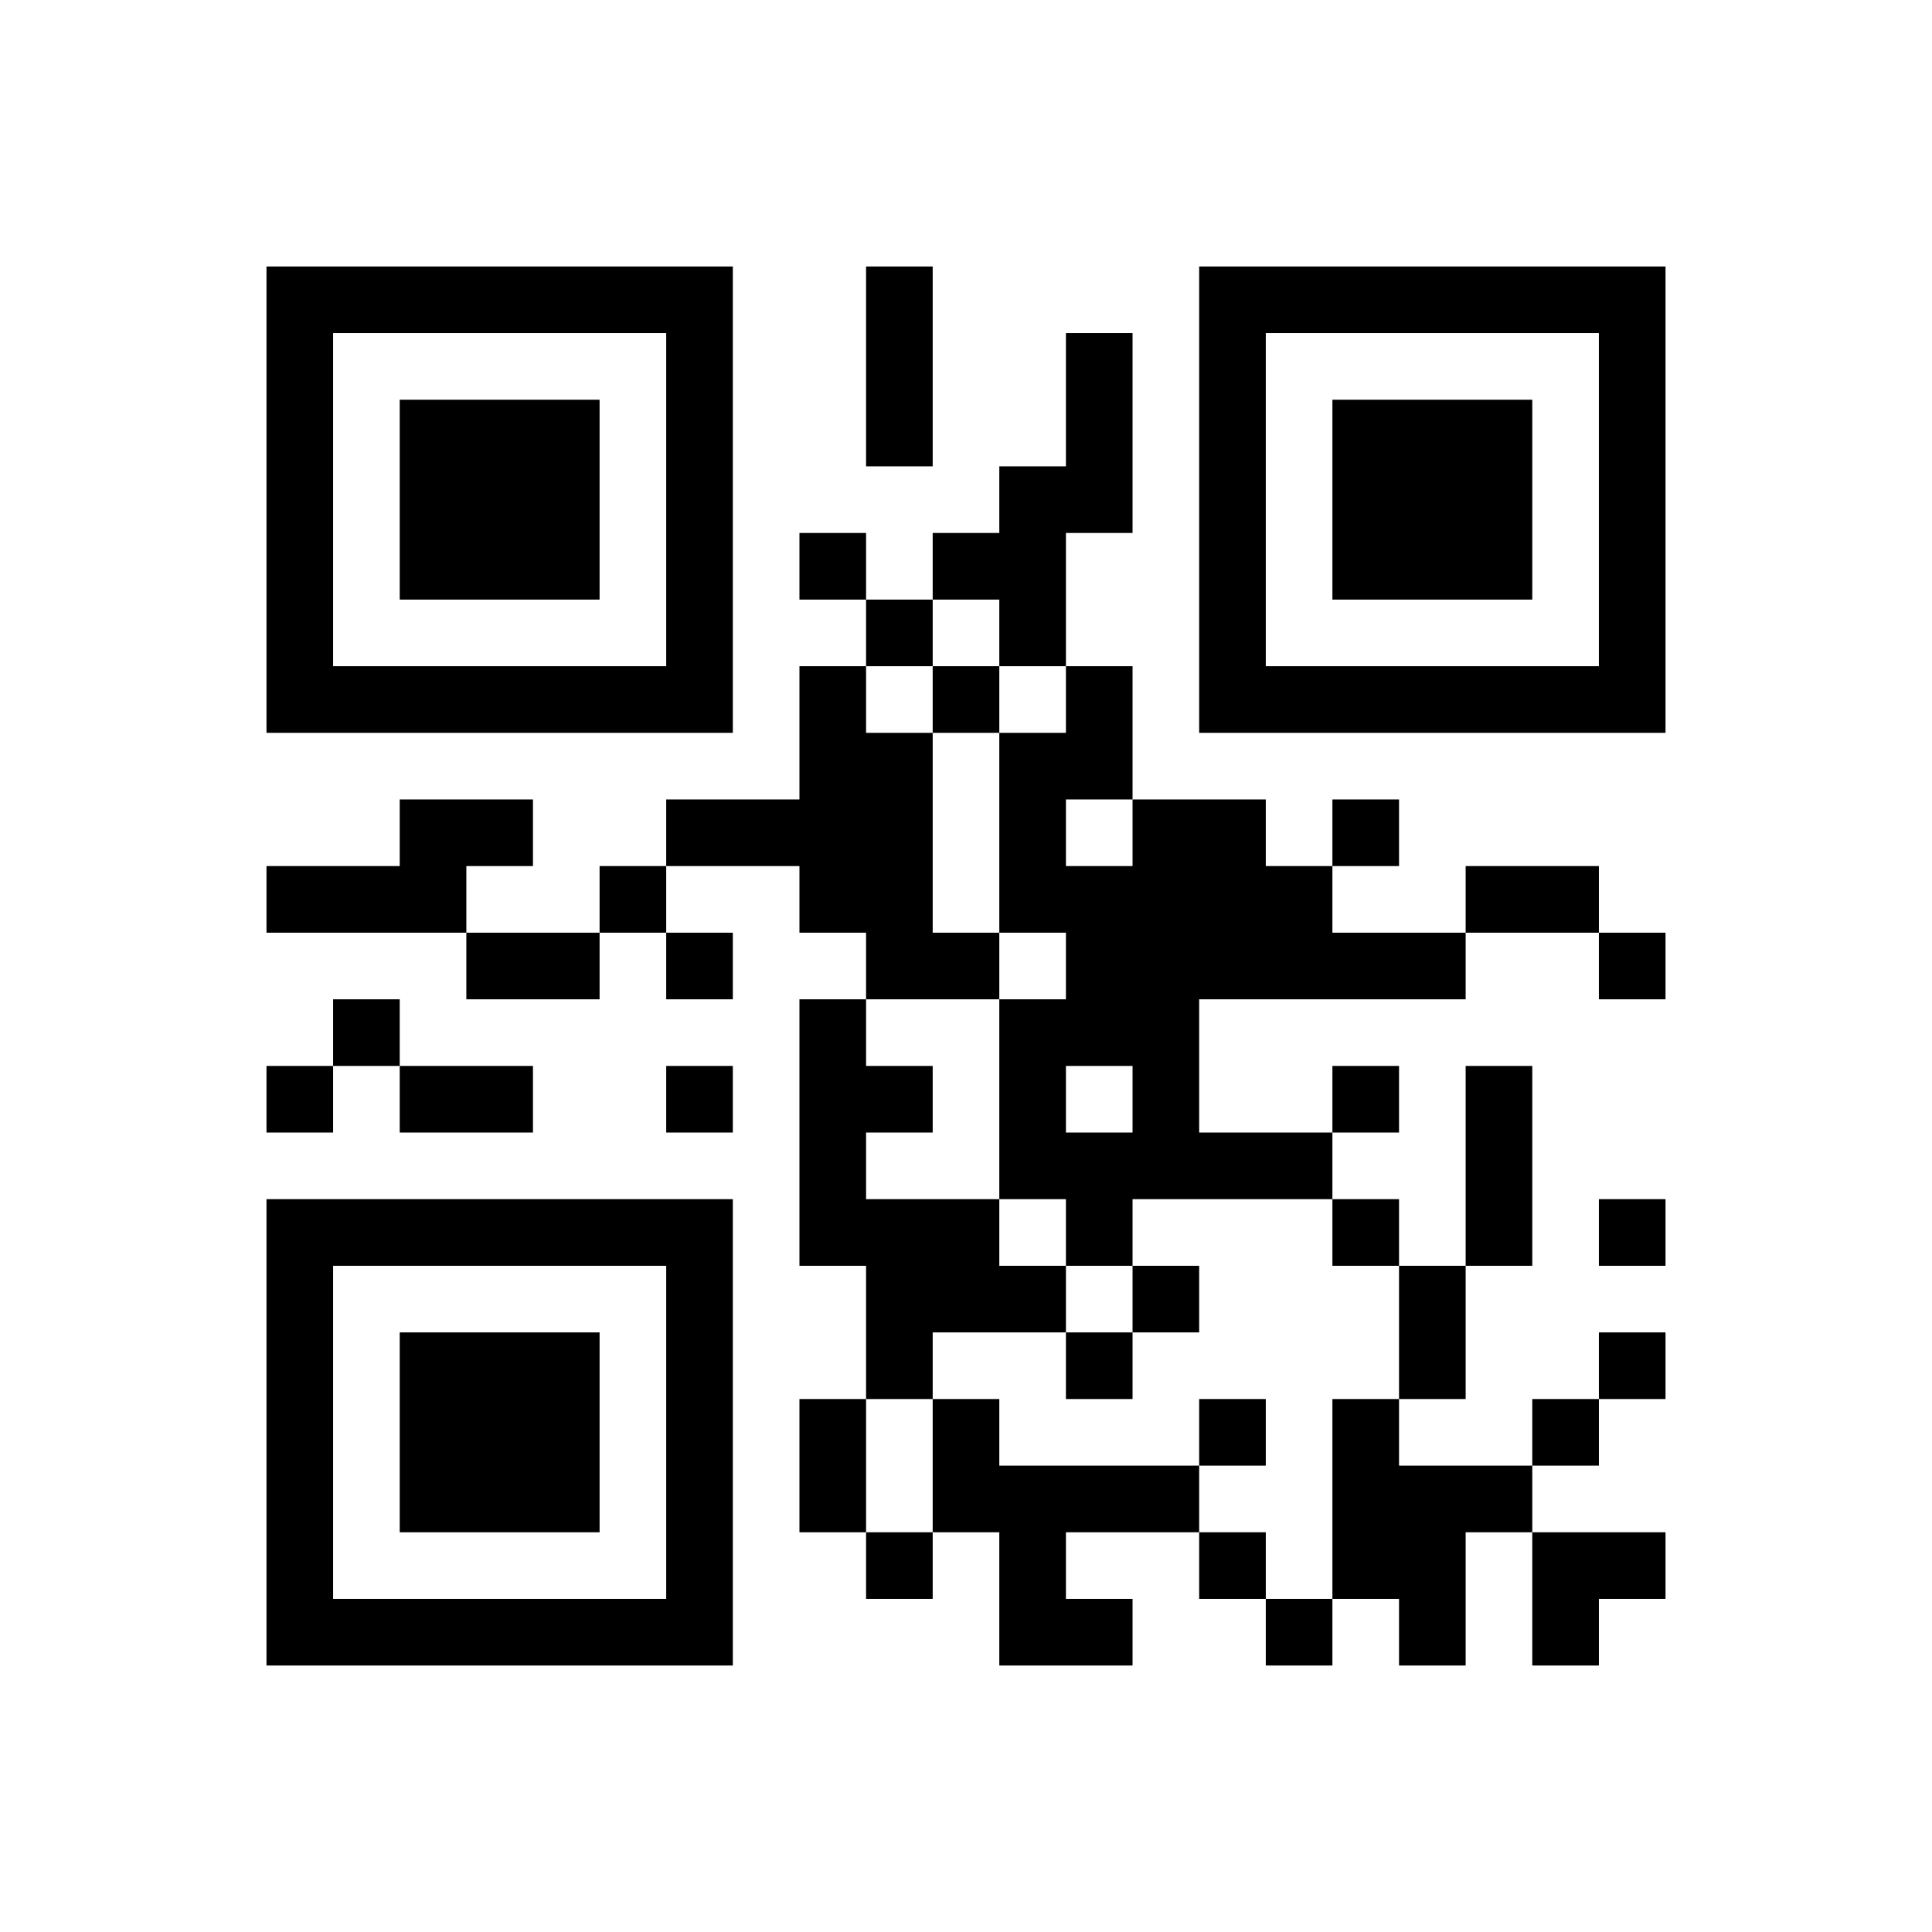 ﻿<?xml version="1.0" encoding="UTF-8"?>
<!DOCTYPE svg PUBLIC "-//W3C//DTD SVG 1.1//EN" "http://www.w3.org/Graphics/SVG/1.1/DTD/svg11.dtd">
<svg xmlns="http://www.w3.org/2000/svg" version="1.1" viewBox="0 0 29 29" stroke="none">
	<rect width="100%" height="100%" fill="#ffffff"/>
	<path d="M4,4h7v1h-7z M13,4h1v3h-1z M18,4h7v1h-7z M4,5h1v6h-1z M10,5h1v6h-1z M16,5h1v3h-1z M18,5h1v6h-1z M24,5h1v6h-1z M6,6h3v3h-3z M20,6h3v3h-3z M15,7h1v3h-1z M12,8h1v1h-1z M14,8h1v1h-1z M13,9h1v1h-1z M5,10h5v1h-5z M12,10h1v4h-1z M14,10h1v1h-1z M16,10h1v2h-1z M19,10h5v1h-5z M13,11h1v4h-1z M15,11h1v3h-1z M6,12h2v1h-2z M10,12h2v1h-2z M17,12h2v3h-2z M20,12h1v1h-1z M4,13h3v1h-3z M9,13h1v1h-1z M16,13h1v3h-1z M19,13h1v2h-1z M22,13h2v1h-2z M7,14h2v1h-2z M10,14h1v1h-1z M14,14h1v1h-1z M20,14h2v1h-2z M24,14h1v1h-1z M5,15h1v1h-1z M12,15h1v4h-1z M15,15h1v3h-1z M17,15h1v3h-1z M4,16h1v1h-1z M6,16h2v1h-2z M10,16h1v1h-1z M13,16h1v1h-1z M20,16h1v1h-1z M22,16h1v3h-1z M16,17h1v2h-1z M18,17h2v1h-2z M4,18h7v1h-7z M13,18h2v2h-2z M20,18h1v1h-1z M24,18h1v1h-1z M4,19h1v6h-1z M10,19h1v6h-1z M15,19h1v1h-1z M17,19h1v1h-1z M21,19h1v2h-1z M6,20h3v3h-3z M13,20h1v1h-1z M16,20h1v1h-1z M24,20h1v1h-1z M12,21h1v2h-1z M14,21h1v2h-1z M18,21h1v1h-1z M20,21h1v3h-1z M23,21h1v1h-1z M15,22h3v1h-3z M21,22h1v3h-1z M22,22h1v1h-1z M13,23h1v1h-1z M15,23h1v2h-1z M18,23h1v1h-1z M23,23h2v1h-2z M5,24h5v1h-5z M16,24h1v1h-1z M19,24h1v1h-1z M23,24h1v1h-1z" fill="#000000"/>
</svg>
